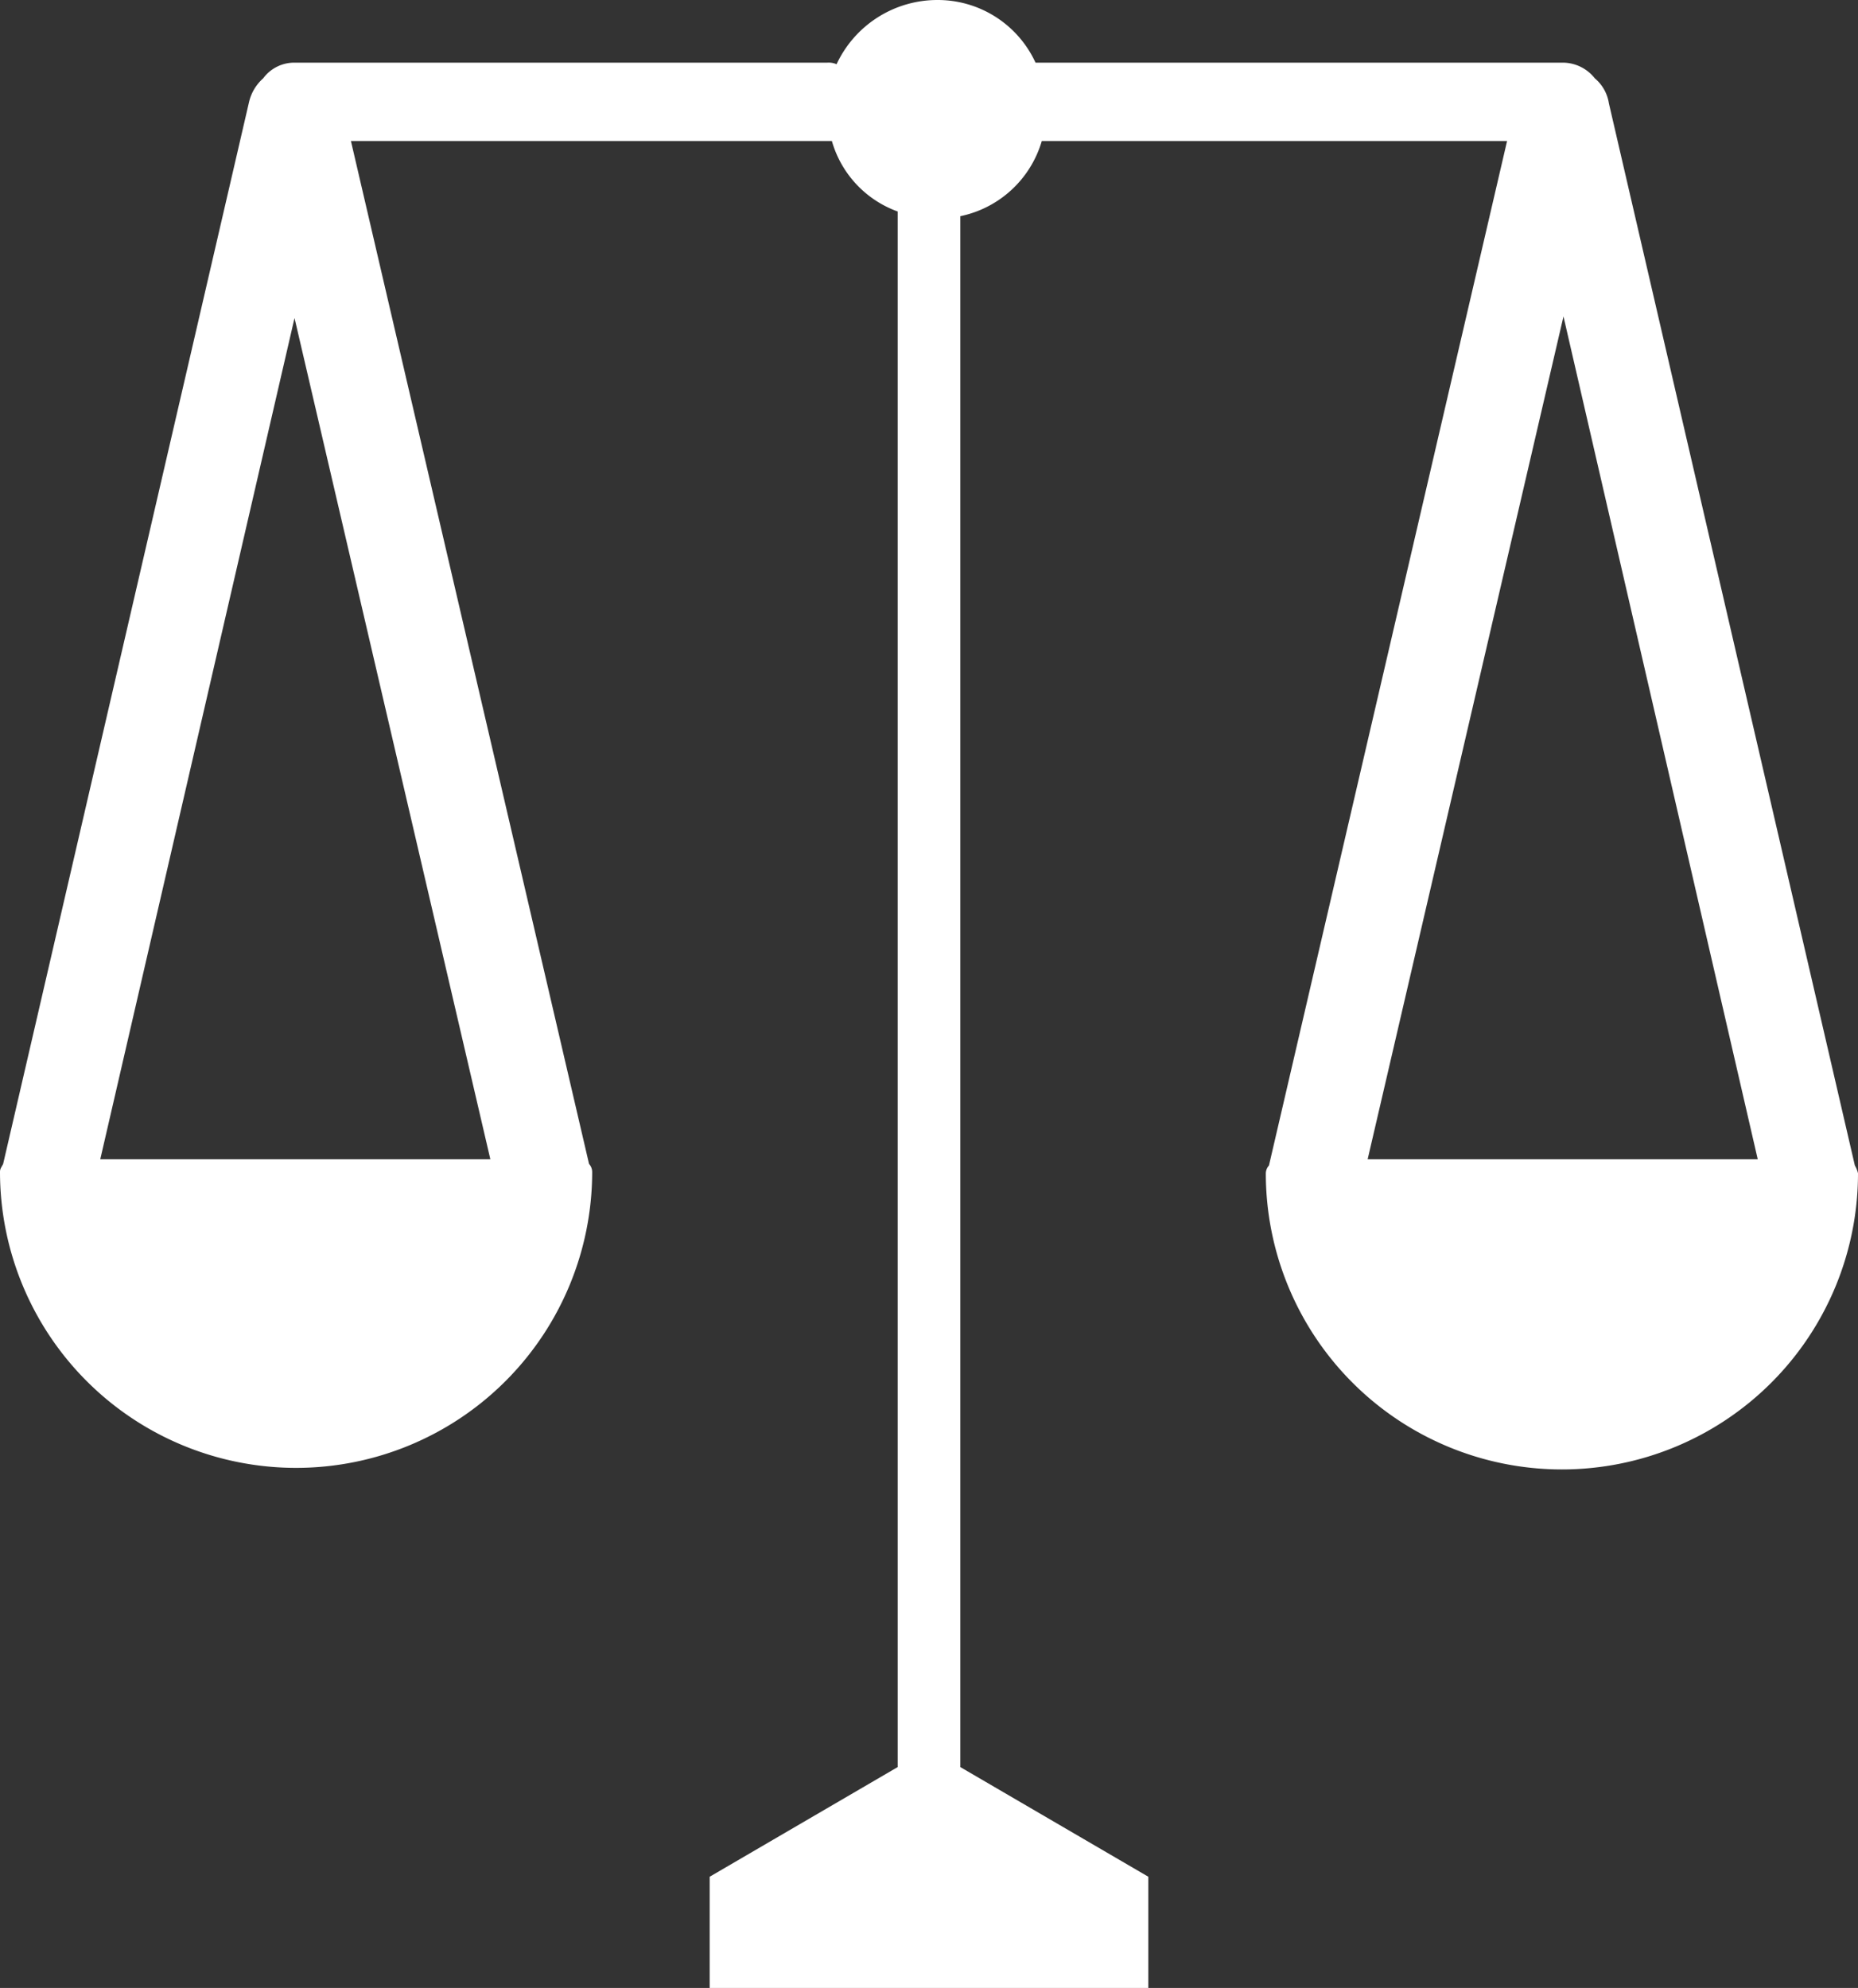 <svg id="Layer_1" data-name="Layer 1" xmlns="http://www.w3.org/2000/svg" viewBox="0 0 118.6 126.9"><rect x="0" y="0" width="118.6" height="126.9" fill="#333333" stroke="none"/><defs><style>.cls-1{fill:#fff;}</style></defs><title>even-scale</title><path class="cls-1" d="M123.1,74.4,107.4,6.6a2.6,2.6,0,0,0-.9-1.6,2.61,2.61,0,0,0-2-1H70.8a6.87,6.87,0,0,0-6.3-4,7.1,7.1,0,0,0-6.4,4.1,1.27,1.27,0,0,0-.6-.1h-34a2.46,2.46,0,0,0-2,1,2.9,2.9,0,0,0-.9,1.5L4.9,74.3c-.1.2-.2.3-.2.5a18.9,18.9,0,1,0,37.8,0,.76.76,0,0,0-.2-.5L27.1,9H57.8A6.75,6.75,0,0,0,62,13.5v99.3l-12,7v7.1H78v-7.1l-12-7v-99A6.87,6.87,0,0,0,71.2,9h29.7L85.7,74.4h0a.76.76,0,0,0-.2.5,18.9,18.9,0,0,0,37.8,0,1.69,1.69,0,0,0-.2-.5ZM36,74H11.1L23.5,20.3Zm56,0,12.5-53.8L116.9,74Z" transform="translate(-4.7 0)"/></svg>